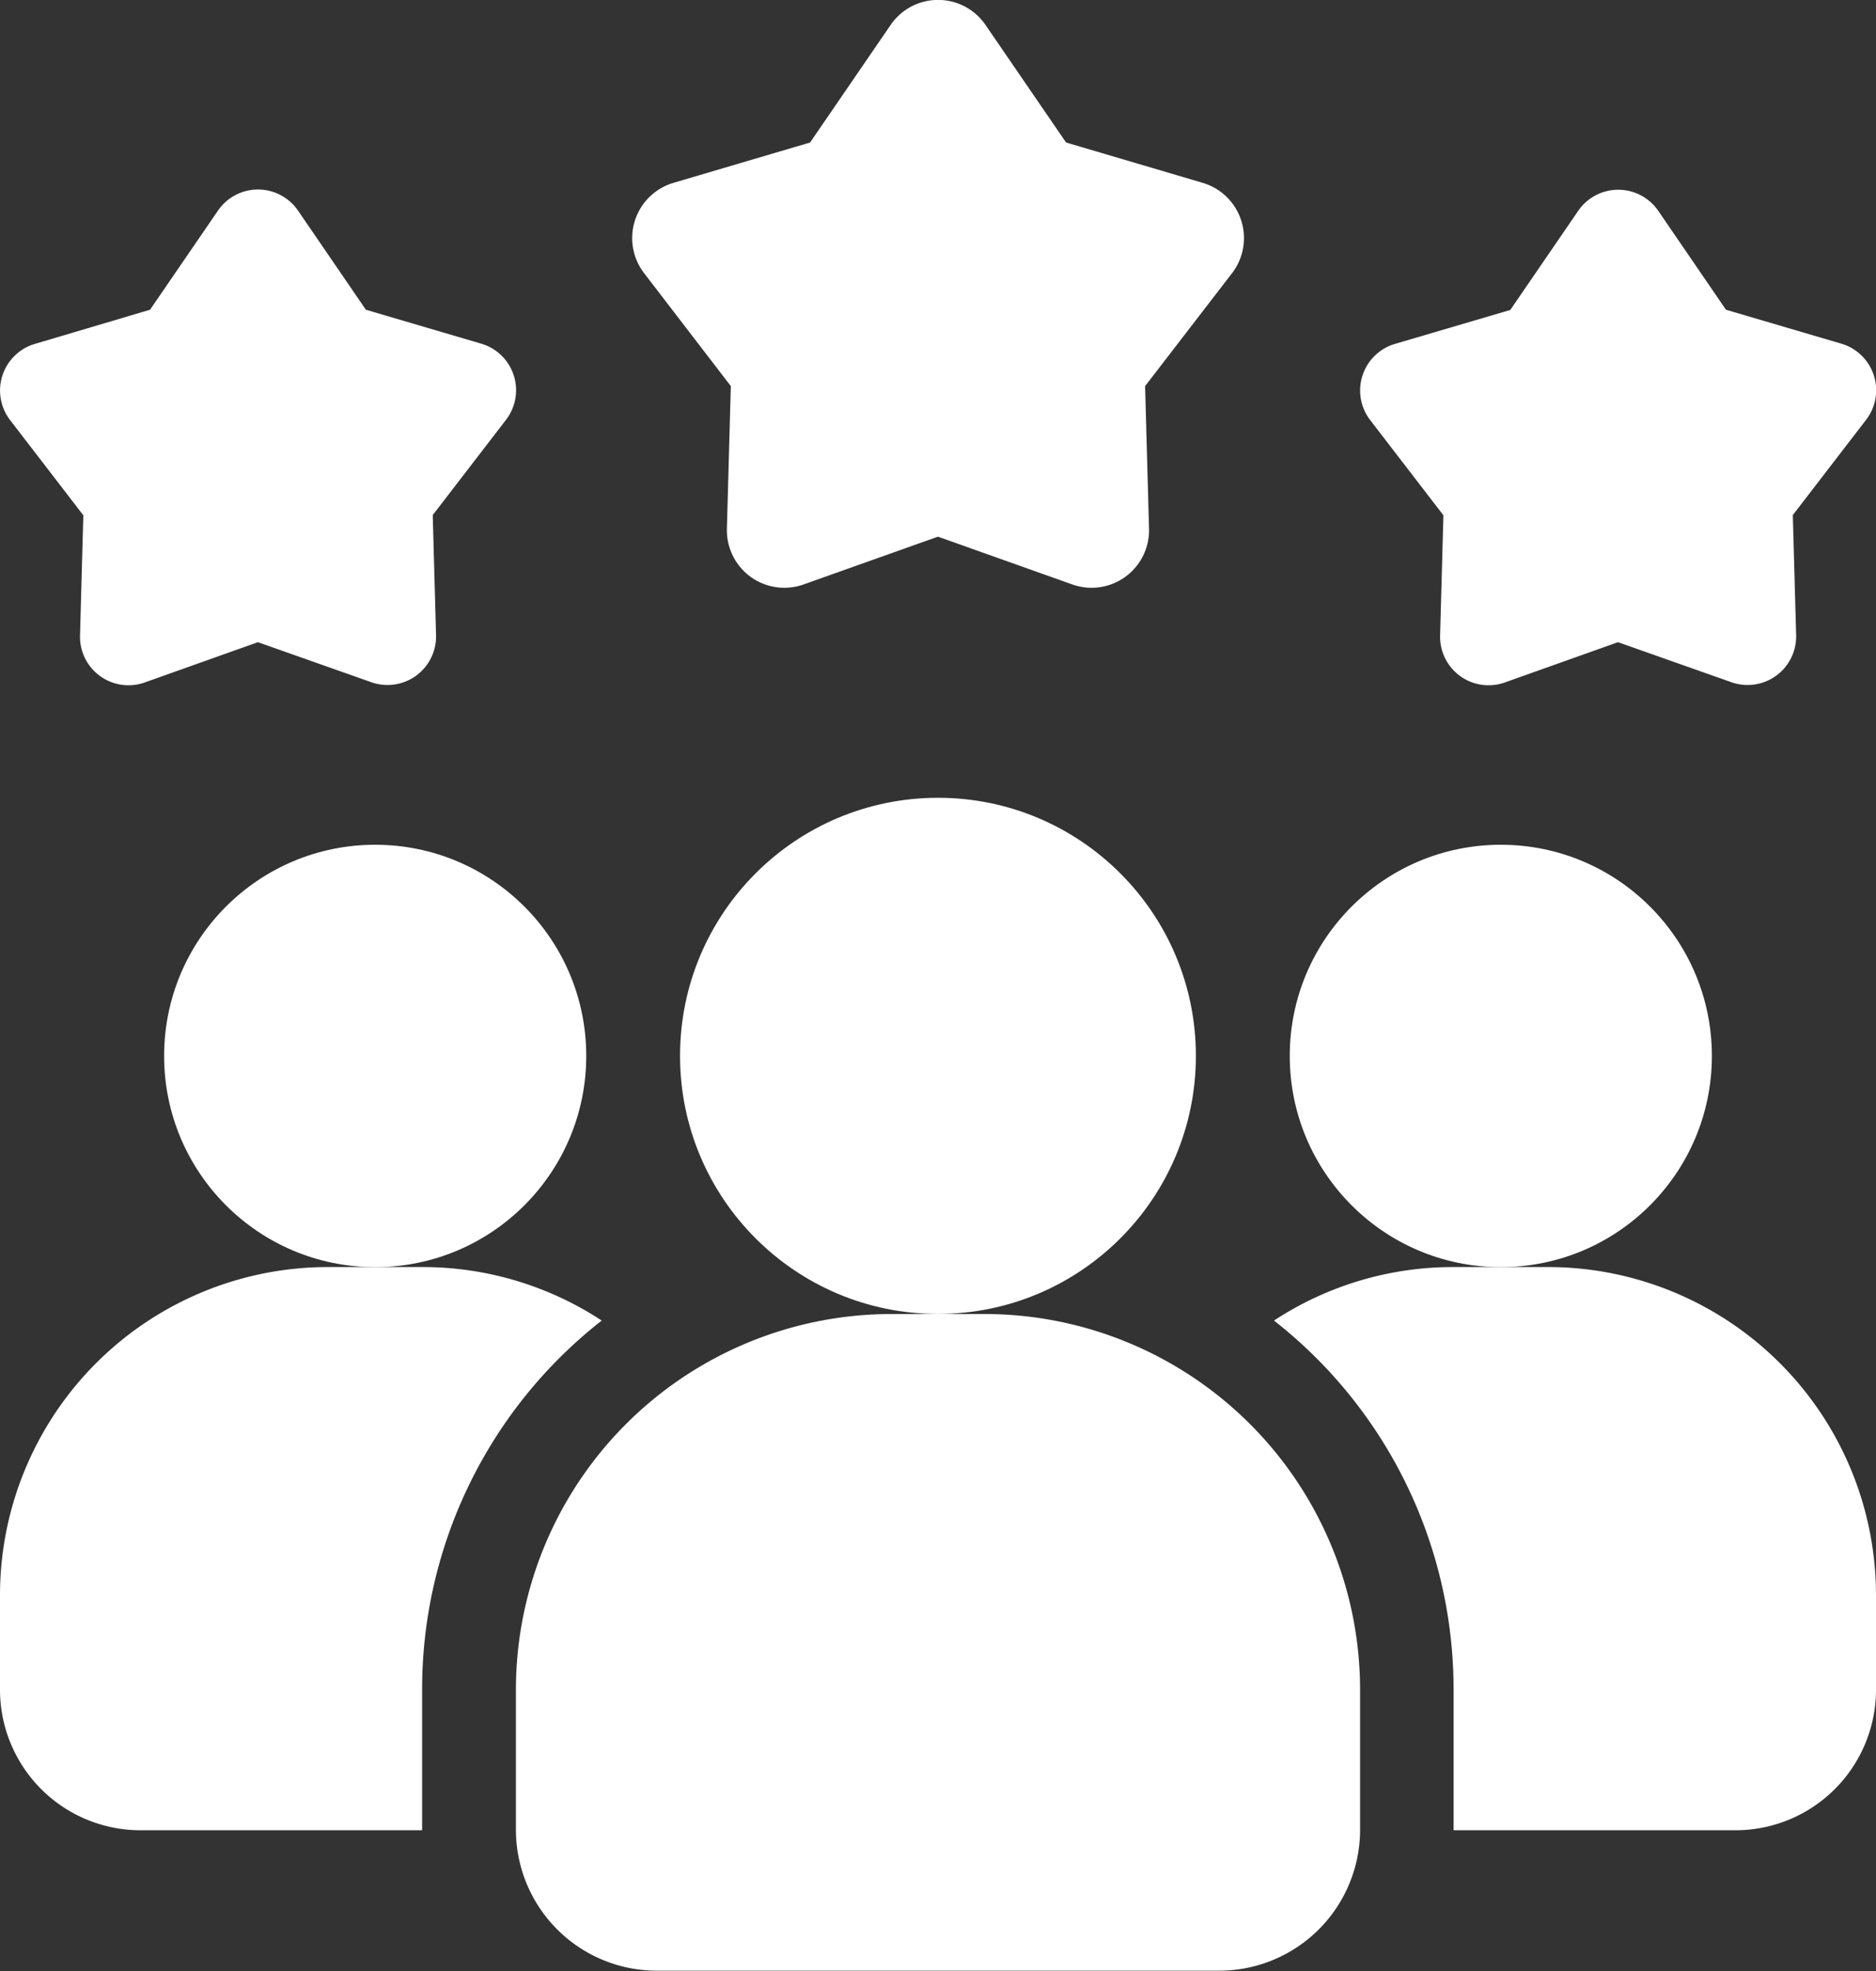 <svg xmlns="http://www.w3.org/2000/svg" width="24.381" height="25.6" viewBox="0 0 24.381 25.6">
  <rect x="0" y="0" width="24.381" height="25.6" fill="#333333" stroke="none"/>
  <g id="Customer-first_Innovation" data-name="Customer-first Innovation" transform="translate(-4 -2.999)">
    <path id="Path_39" data-name="Path 39" d="M11.82,30.695a6.079,6.079,0,0,0-2.334,4.791v1.829H5.829A1.826,1.826,0,0,1,4,35.486V34.267A4.263,4.263,0,0,1,8.267,30H9.486A4.24,4.24,0,0,1,11.82,30.695Z" transform="translate(0 -10.544)" fill="#fff"/>
    <circle id="Ellipse_5" data-name="Ellipse 5" cx="2.743" cy="2.743" r="2.743" transform="translate(20.762 13.971)" fill="#fff"/>
    <circle id="Ellipse_6" data-name="Ellipse 6" cx="2.743" cy="2.743" r="2.743" transform="translate(6.133 13.971)" fill="#fff"/>
    <path id="Path_40" data-name="Path 40" d="M38.99,34.267v1.219a1.826,1.826,0,0,1-1.829,1.829H33.5V35.486a6.079,6.079,0,0,0-2.334-4.791A4.24,4.24,0,0,1,33.5,30h1.219A4.263,4.263,0,0,1,38.99,34.267Z" transform="translate(-10.609 -10.544)" fill="#fff"/>
    <circle id="Ellipse_7" data-name="Ellipse 7" cx="3.352" cy="3.352" r="3.352" transform="translate(12.838 13.361)" fill="#fff"/>
    <path id="Path_41" data-name="Path 41" d="M21.1,31H19.876A4.882,4.882,0,0,0,15,35.876V37.7a1.831,1.831,0,0,0,1.829,1.829h7.314A1.831,1.831,0,0,0,25.971,37.7V35.876A4.882,4.882,0,0,0,21.1,31Z" transform="translate(-4.295 -10.934)" fill="#fff"/>
    <path id="Path_42" data-name="Path 42" d="M36.352,12.918l-1.471.523a.63.63,0,0,1-.841-.611l.043-1.56-.952-1.237a.631.631,0,0,1,.321-.989l1.5-.441.883-1.288a.631.631,0,0,1,1.04,0L37.755,8.6l1.5.441a.63.63,0,0,1,.321.989l-.952,1.237.043,1.56a.631.631,0,0,1-.841.611Z" transform="translate(-11.324 -1.578)" fill="#fff"/>
    <path id="Path_43" data-name="Path 43" d="M7.352,12.918l-1.471.523a.63.63,0,0,1-.841-.611l.043-1.56-.952-1.237a.631.631,0,0,1,.321-.989L5.95,8.6l.883-1.288a.631.631,0,0,1,1.04,0L8.755,8.6l1.5.441a.63.63,0,0,1,.321.989l-.952,1.237.043,1.56a.631.631,0,0,1-.841.611Z" transform="translate(0 -1.578)" fill="#fff"/>
    <path id="Path_44" data-name="Path 44" d="M21.454,9.969l-1.744.62a.747.747,0,0,1-1-.725l.051-1.85L17.634,6.547a.748.748,0,0,1,.381-1.173l1.776-.524,1.047-1.527a.747.747,0,0,1,1.233,0l1.047,1.527,1.776.524a.748.748,0,0,1,.381,1.173L24.145,8.014l.051,1.85a.747.747,0,0,1-1,.725l-1.744-.62Z" transform="translate(-5.263)" fill="#fff"/>
  </g>
</svg>
